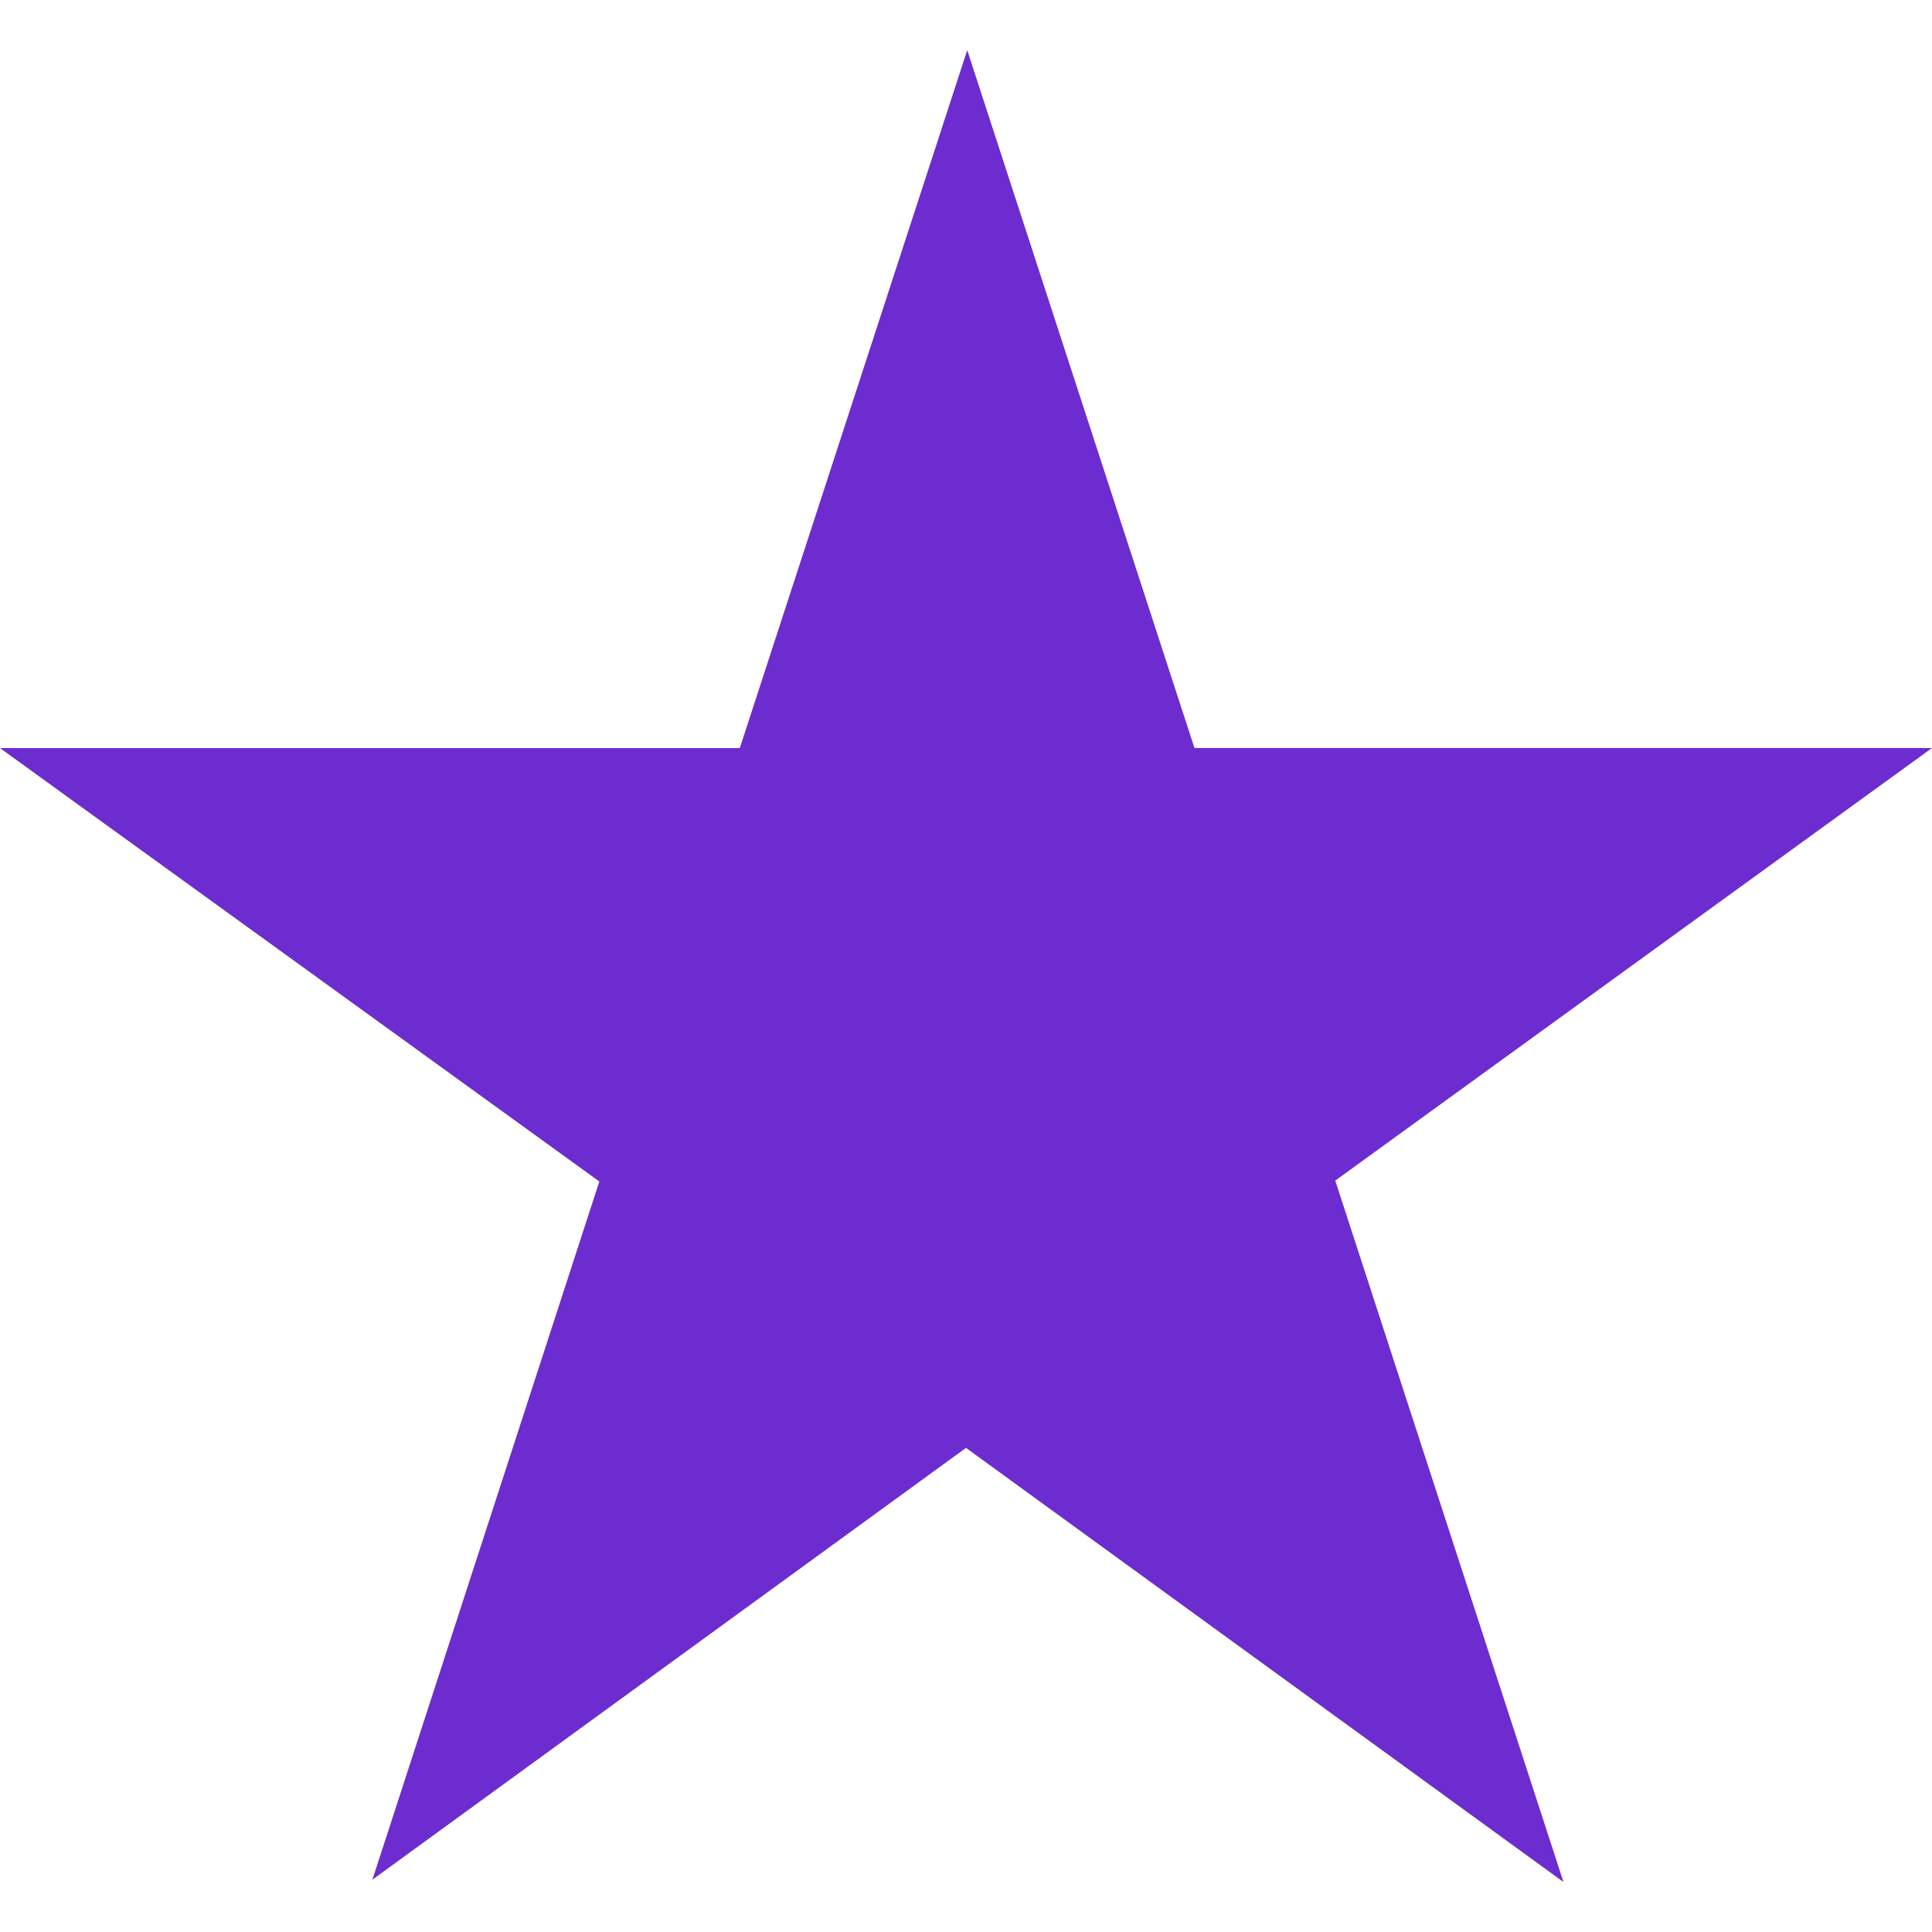 <svg role="img" width="32px" height="32px" viewBox="0 0 24 24" xmlns="http://www.w3.org/2000/svg"><title>Macy's</title><path fill="#6d2ccf" d="M12.015.624L9.19 9.293H0l7.445 5.384-2.819 8.673L12 17.986l7.422 5.393-2.835-8.713L24 9.292h-9.162L12.015.622v.002z"/></svg>